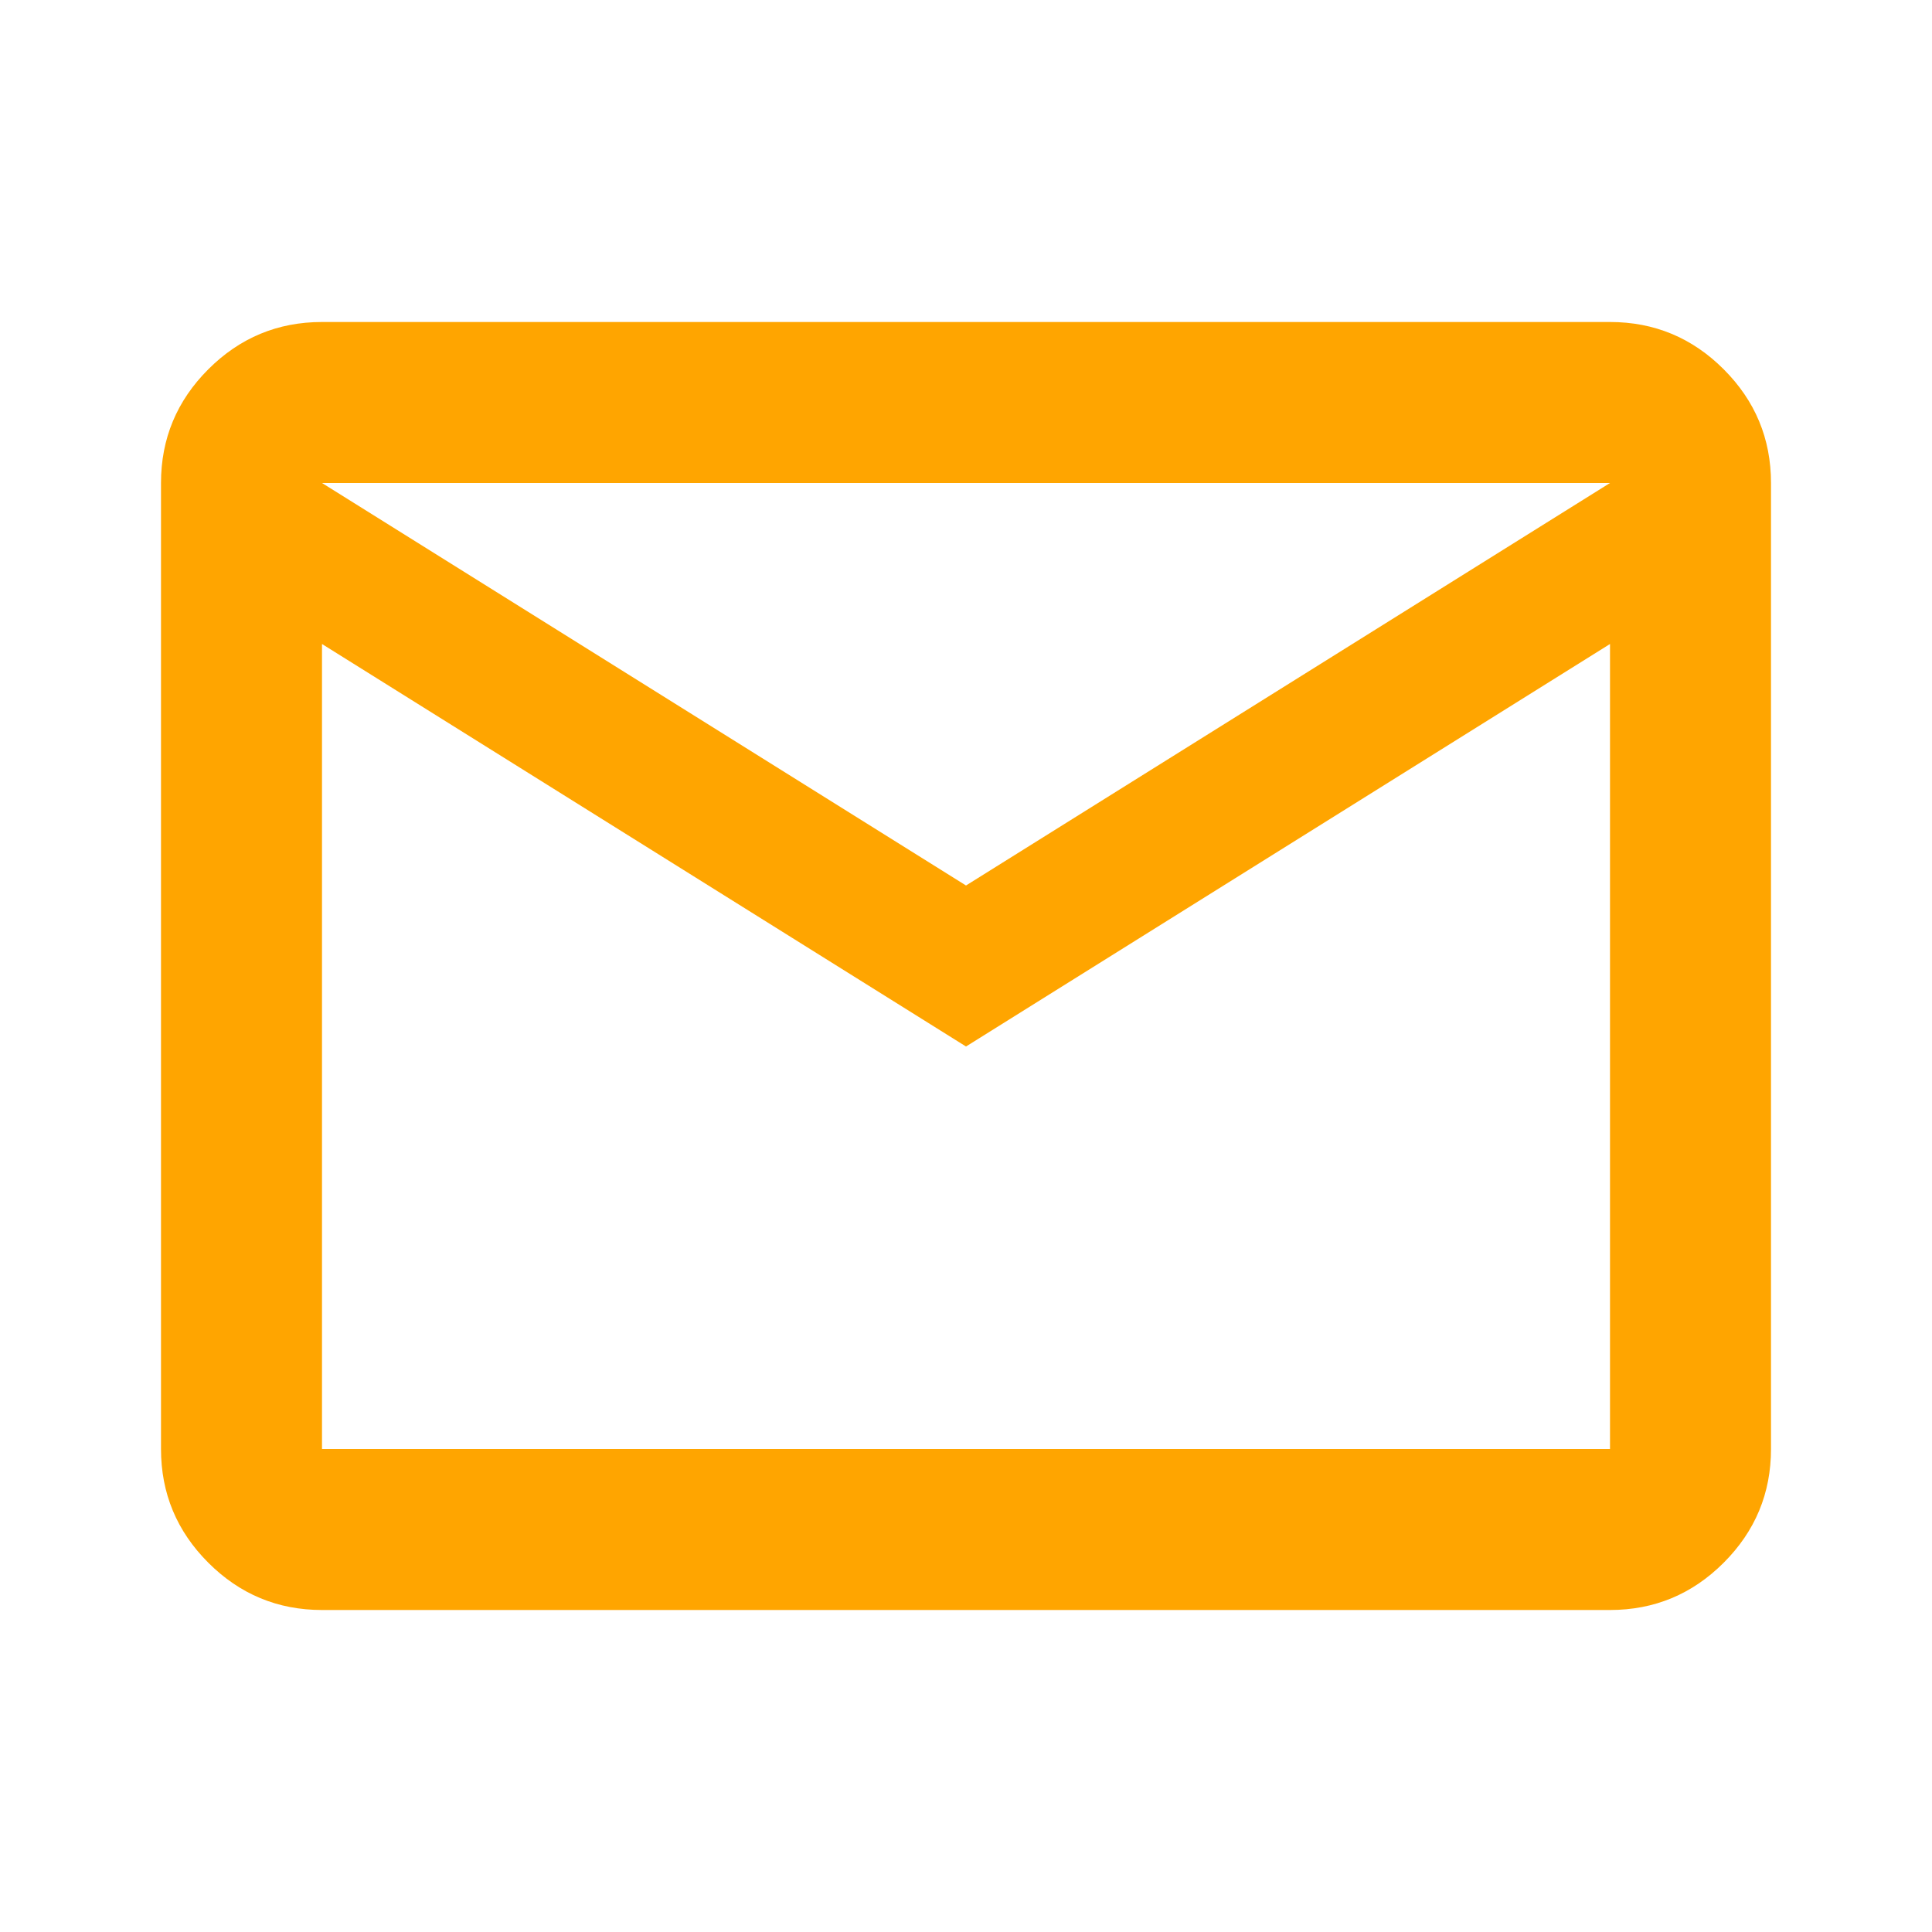 <svg xmlns="http://www.w3.org/2000/svg" height="24" viewBox="0 -960 960 960" width="24"><path d="M160-160q-33 0-56.5-23.5T80-240v-480q0-33 23.5-56.5T160-800h640q33 0 56.5 23.5T880-720v480q0 33-23.5 56.5T800-160H160Zm320-280L160-640v400h640v-400L480-440Zm0-80 320-200H160l320 200ZM160-640v-80 480-400Z" fill="orange"/></svg>